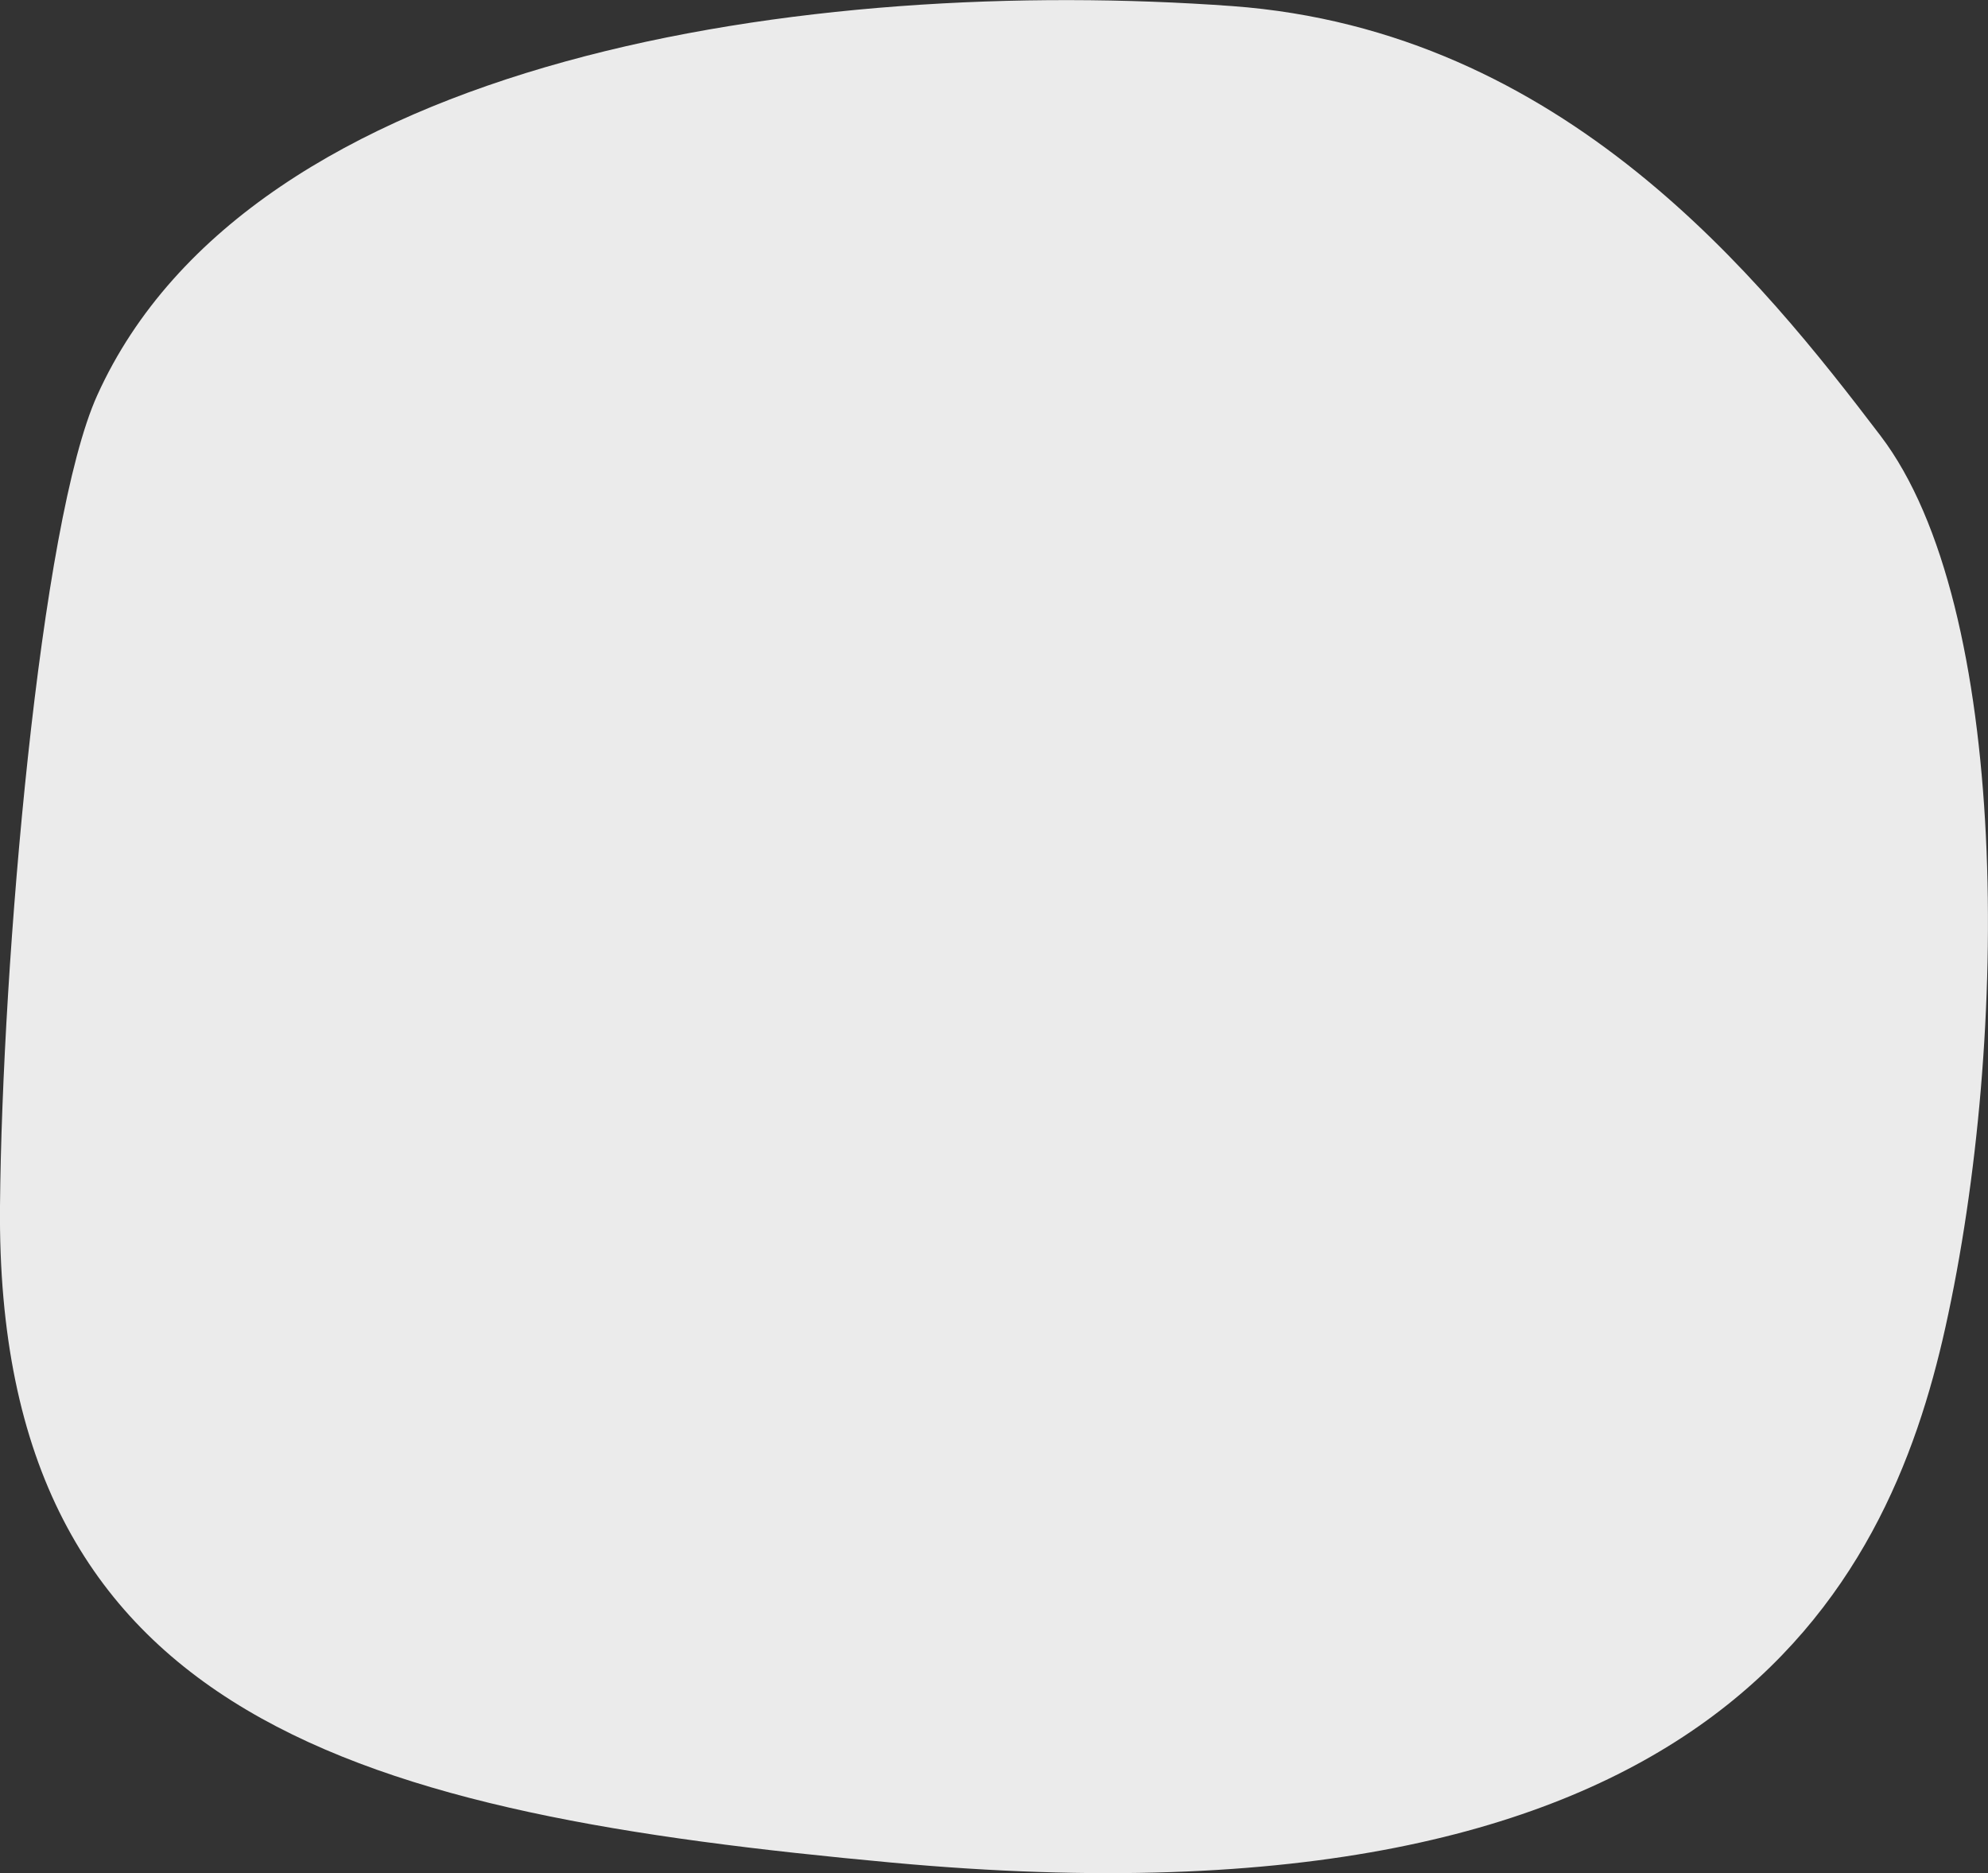 <?xml version="1.0" encoding="UTF-8"?> <svg xmlns="http://www.w3.org/2000/svg" viewBox="0 0 245.26 231.05"><rect x="0" y="0" width="245.26" height="231.05" fill="#333333" stroke="none"/><defs><style>.cls-1{fill:#FFFFFF;fill-opacity:0.9;}</style></defs><g id="Layer_2" data-name="Layer 2"><g id="Layer_1-2" data-name="Layer 1"><path class="cls-1" d="M240,163.75c-7.16,32.2-28.44,75.37-130,66-65-6-110.59-17.26-110-81,.27-30,4.92-84.37,12-100C31,6.75,100.24-3,152,.75c41,3,65.4,33.84,80,53C248,74.75,248,127.75,240,163.75Z"></path></g></g></svg> 
